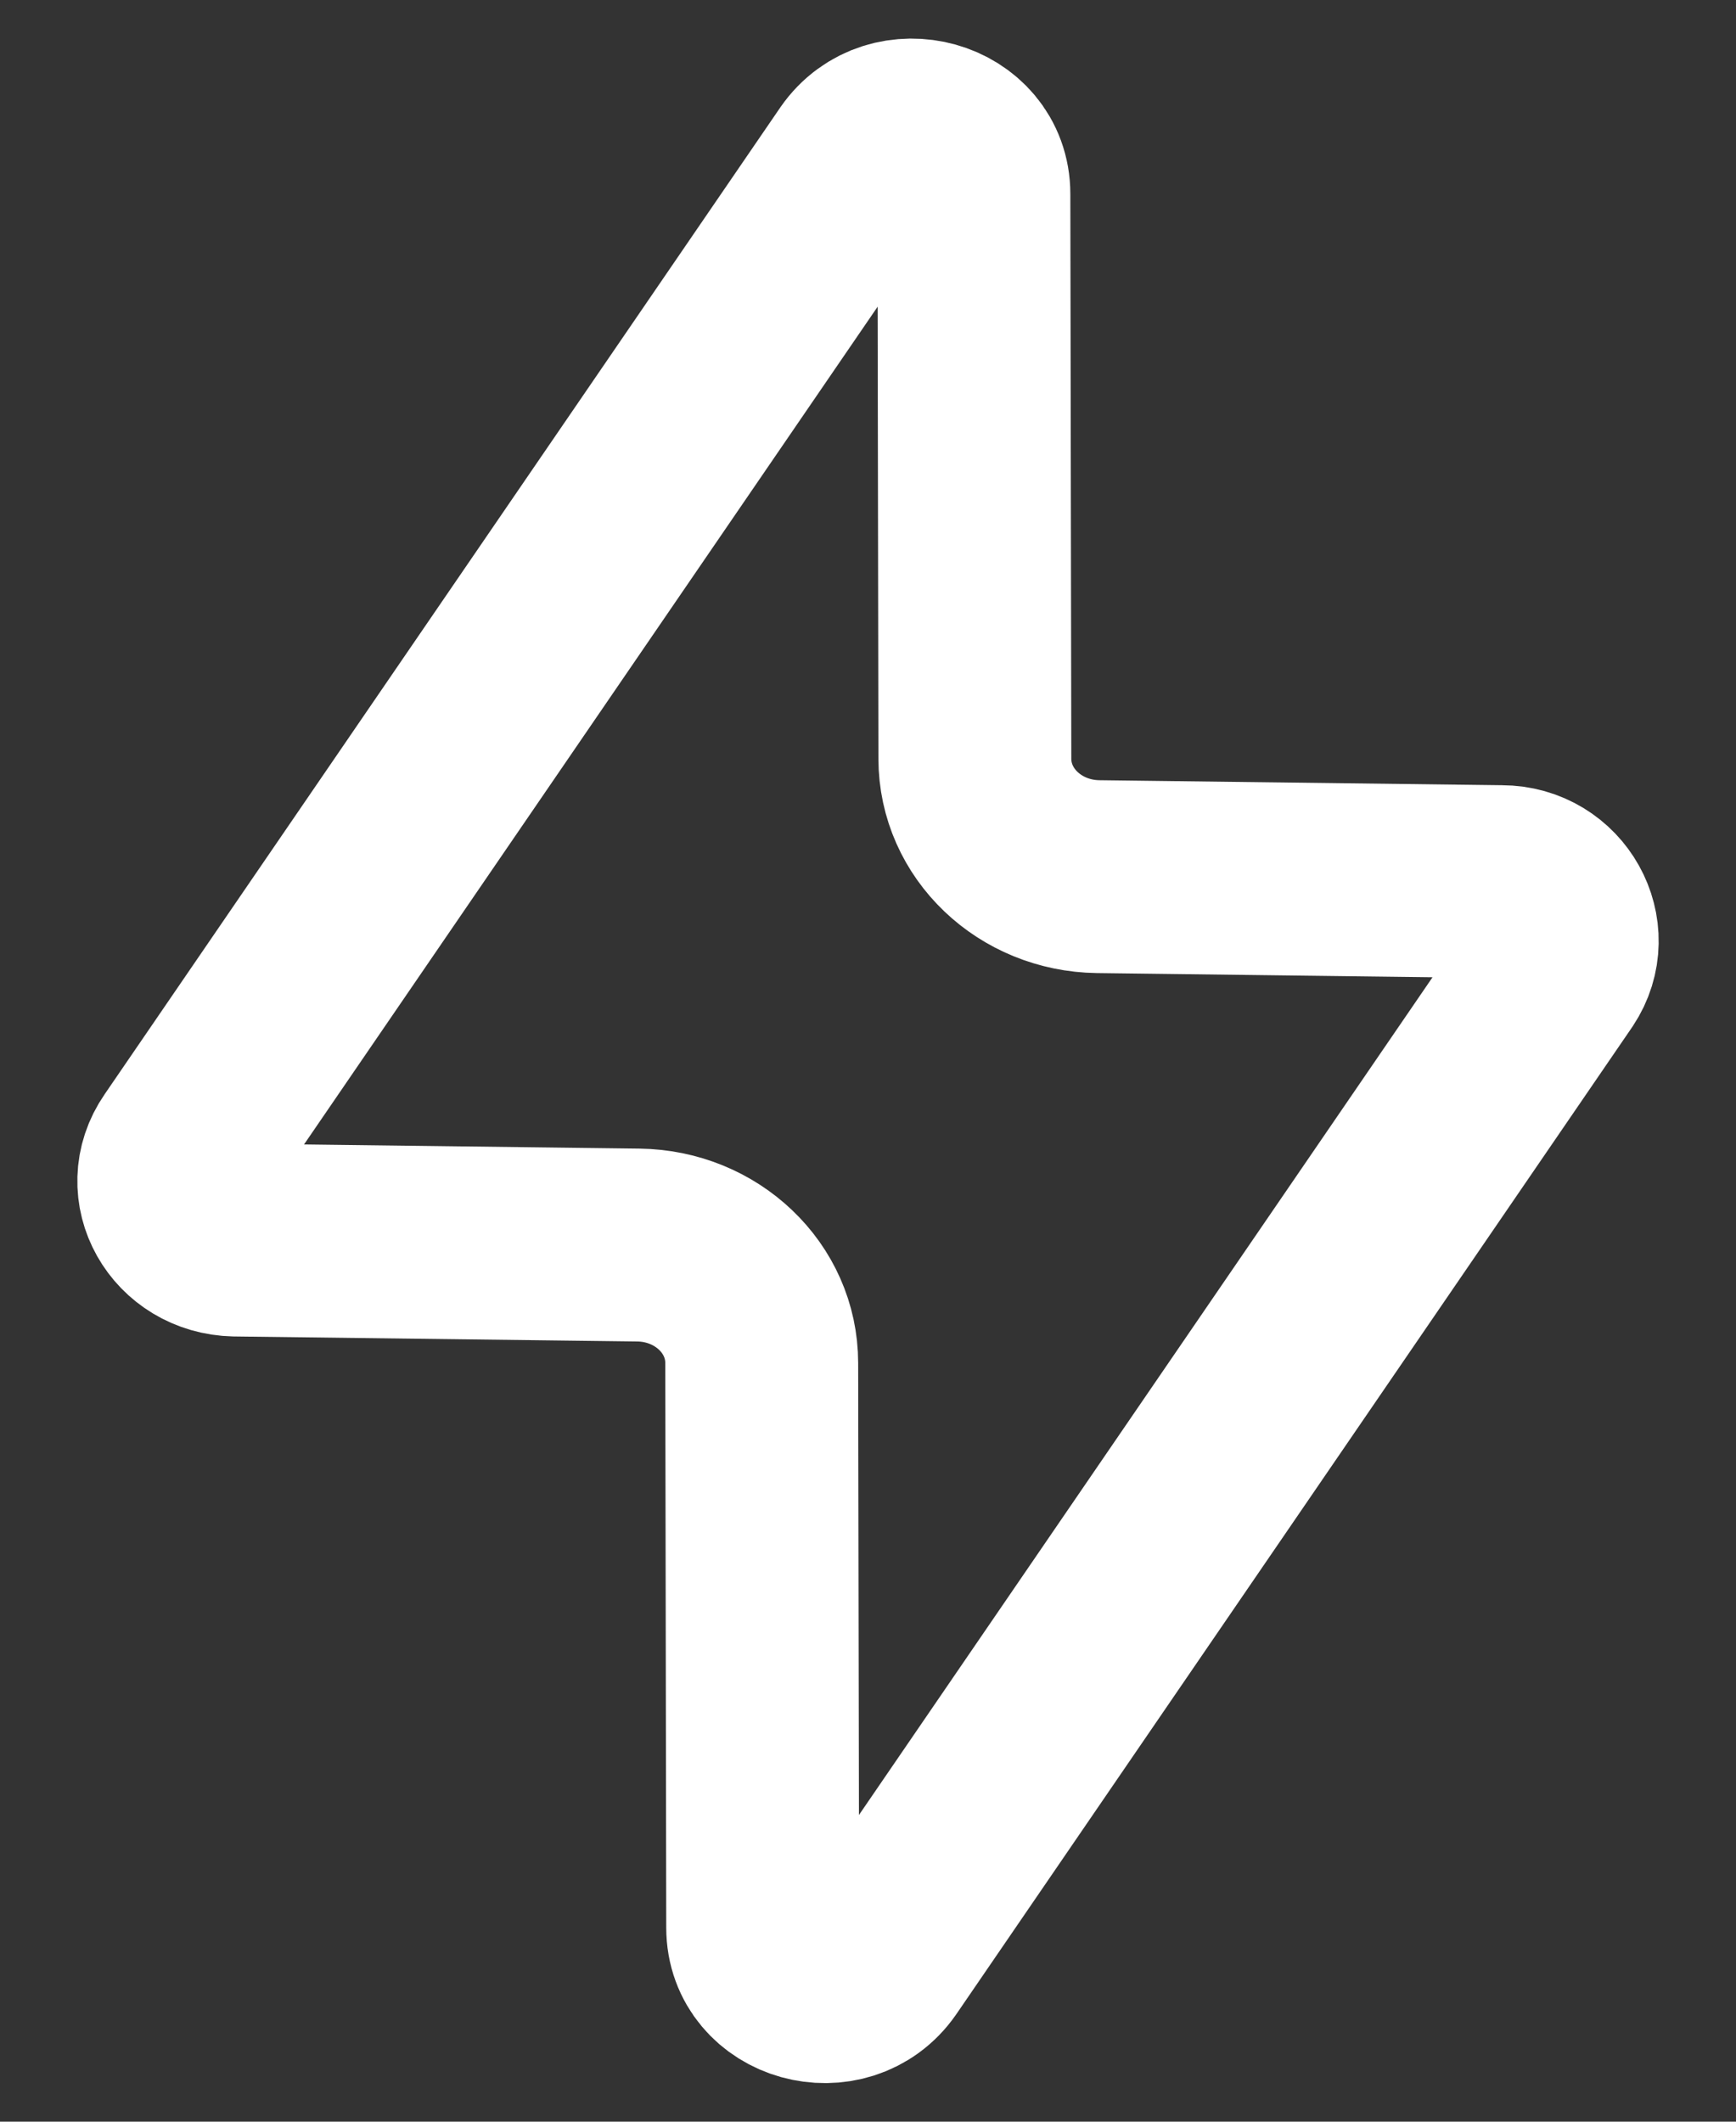 <svg width="18" height="22" viewBox="0 0 18 22" fill="none" xmlns="http://www.w3.org/2000/svg">
<rect x="0" y="0" width="18" height="22" fill="#333333" stroke="none"/>
<path d="M16.097 10.087L9.091 20.32C8.738 20.829 7.908 20.6 7.908 19.988L7.898 14.134C7.898 13.46 7.327 12.92 6.621 12.91L2.438 12.858C1.93 12.847 1.629 12.318 1.909 11.913L8.915 1.68C9.268 1.171 10.098 1.4 10.098 2.012L10.108 7.866C10.108 8.54 10.679 9.08 11.385 9.09L15.568 9.142C16.066 9.142 16.367 9.682 16.097 10.087Z" stroke="white" stroke-width="2" stroke-linecap="round" stroke-linejoin="round"/>
</svg>
